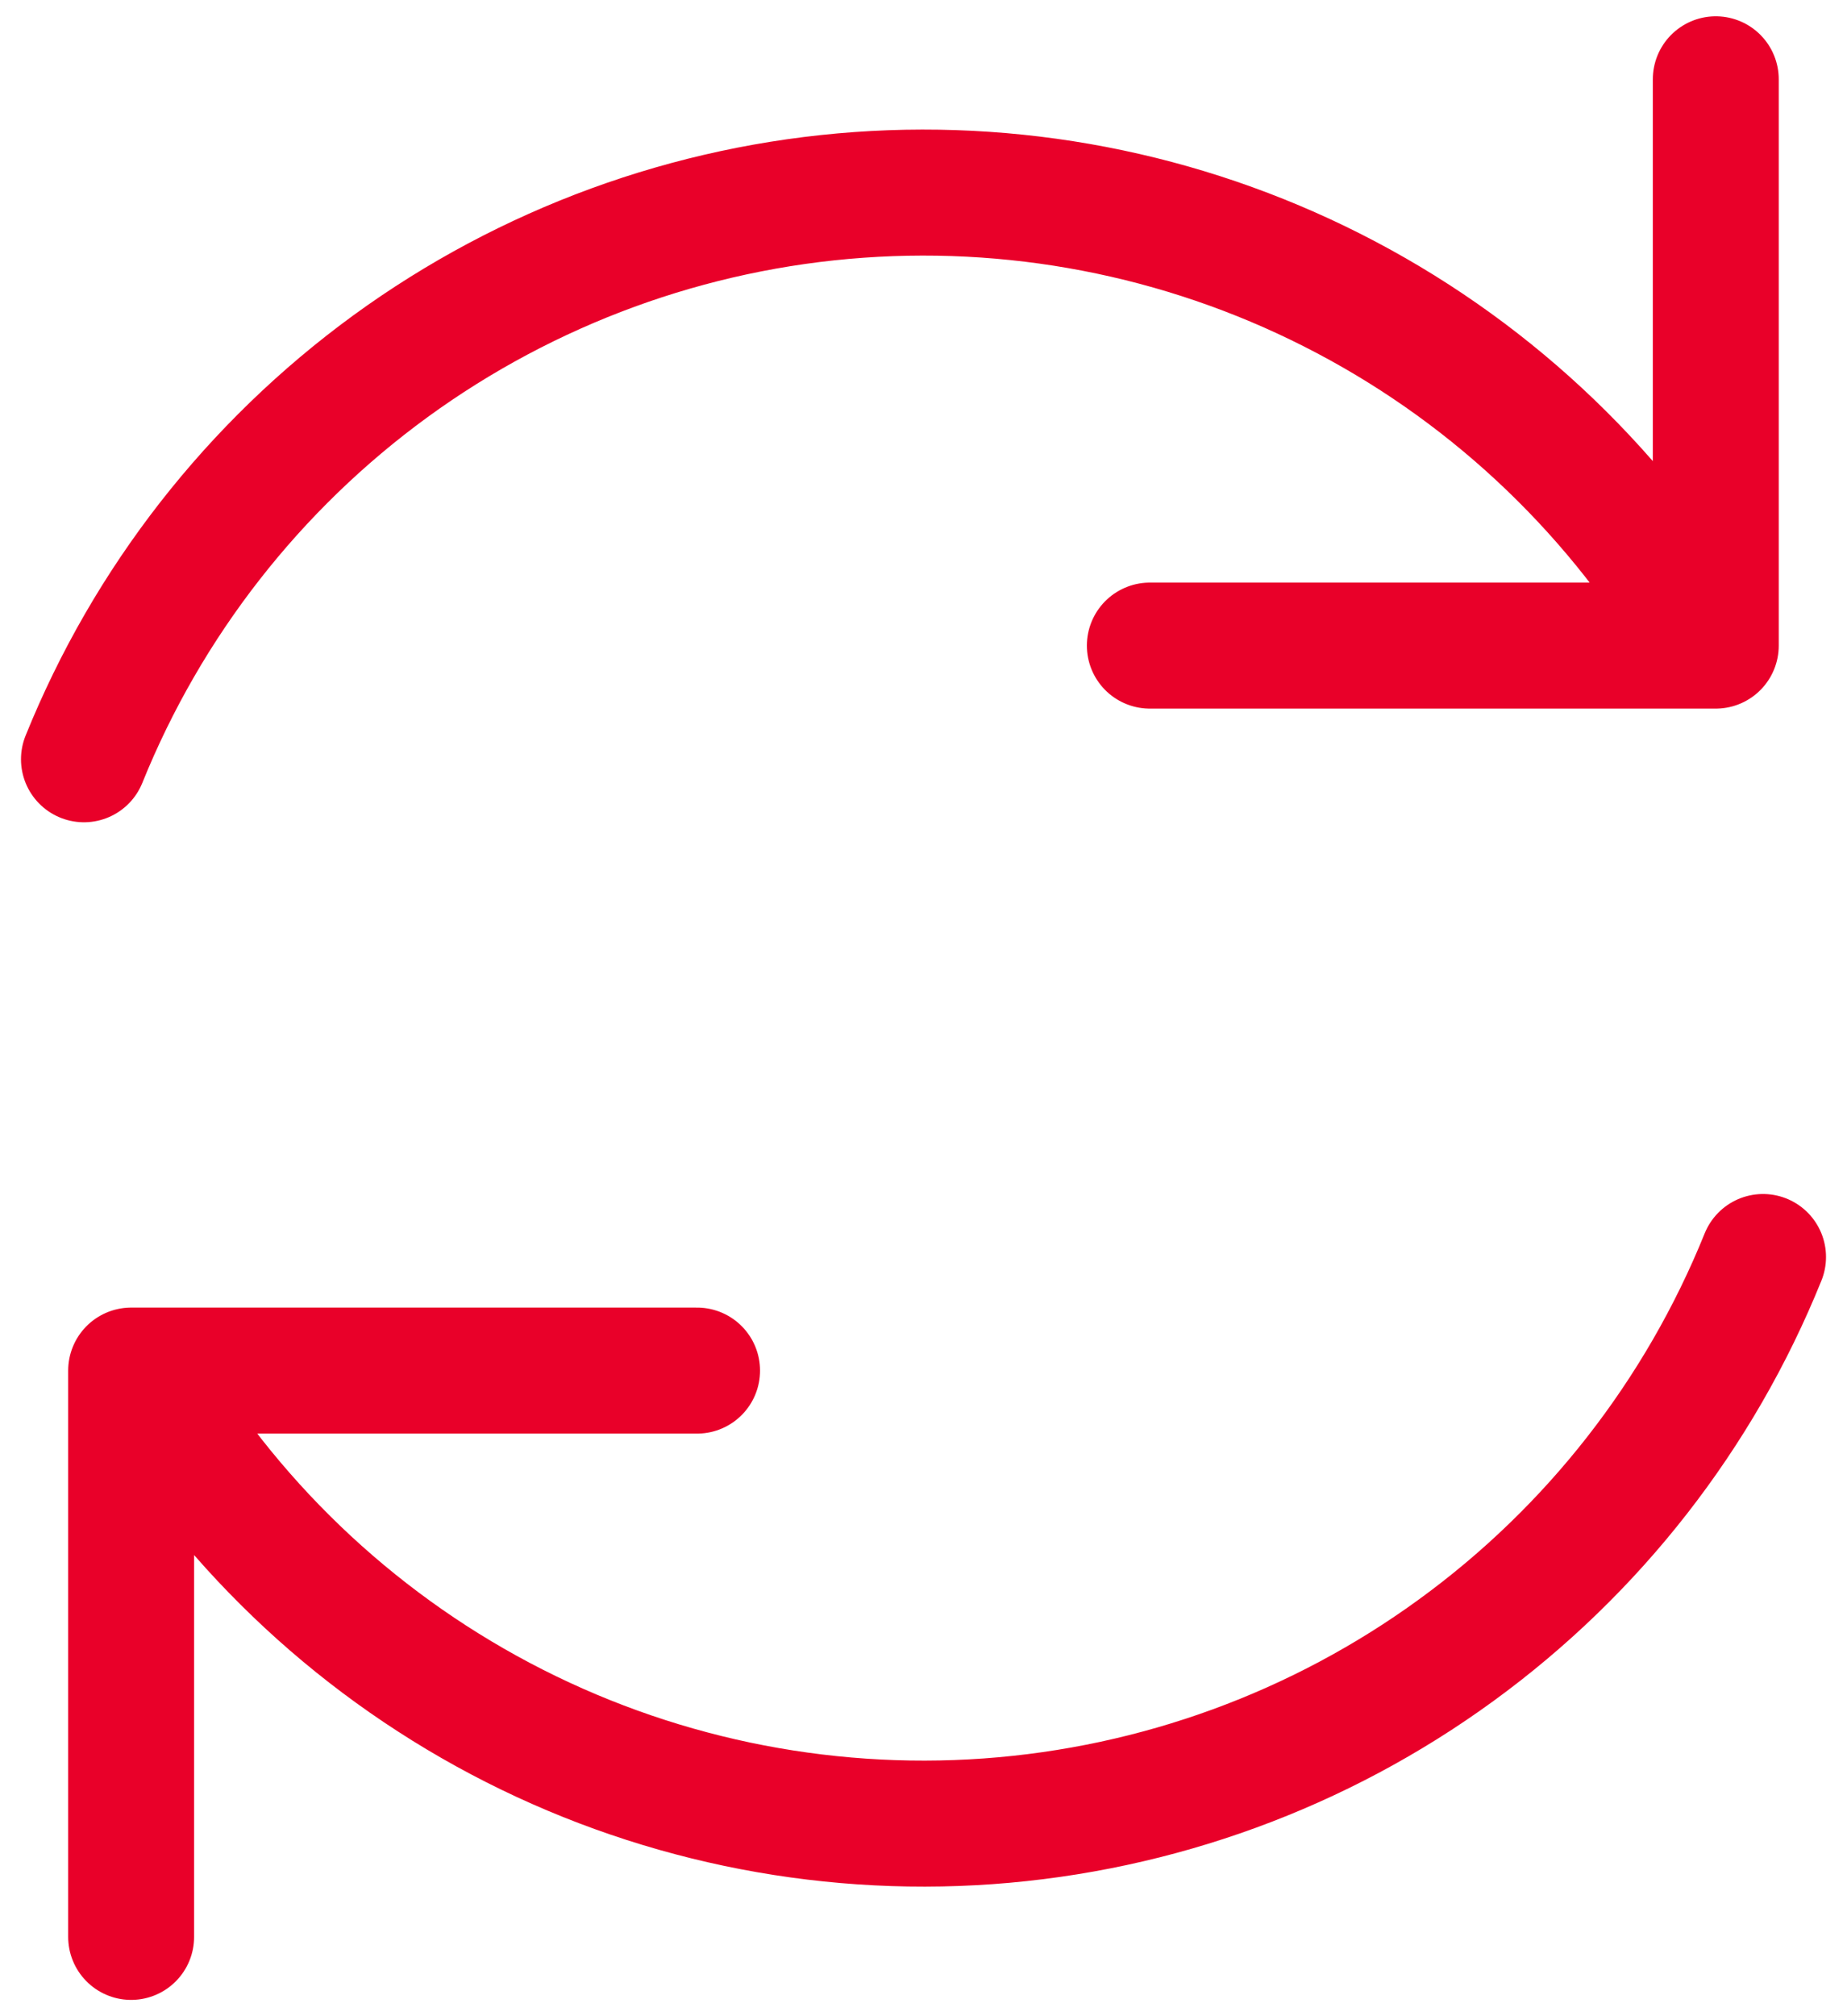 <?xml version="1.0" encoding="UTF-8"?>
<svg xmlns="http://www.w3.org/2000/svg" width="22" height="24" viewBox="0 0 22 24" fill="none">
  <path id="Vector" d="M8.303 16.315H1.562V23.056M13.696 7.685H20.437V0.944M1 9.038C1.756 7.167 3.022 5.546 4.653 4.358C6.285 3.171 8.218 2.464 10.231 2.32C12.243 2.176 14.255 2.599 16.039 3.542C17.823 4.484 19.306 5.909 20.321 7.653M21 14.963C20.244 16.834 18.979 18.455 17.347 19.642C15.716 20.83 13.784 21.535 11.771 21.68C9.758 21.824 7.745 21.401 5.961 20.458C4.177 19.515 2.693 18.091 1.678 16.347" stroke="#E90029" stroke-width="1.5" stroke-linecap="round" stroke-linejoin="round"></path>
</svg>
